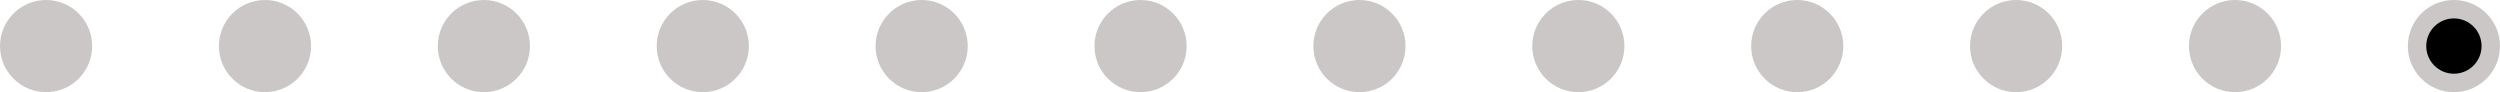 <?xml version="1.0" encoding="UTF-8"?> <svg xmlns="http://www.w3.org/2000/svg" width="434" height="16" viewBox="0 0 434 16" fill="none"><circle cx="426" cy="8" r="8" fill="#CBC7C7"></circle><circle cx="4.801" cy="4.801" r="4.801" transform="matrix(1 0 0 -1 421.198 12.797)" fill="black"></circle><circle cx="122" cy="8" r="8" fill="#CBC7C7"></circle><circle cx="160" cy="8" r="8" fill="#CBC7C7"></circle><circle cx="198" cy="8" r="8" fill="#CBC7C7"></circle><circle cx="236" cy="8" r="8" fill="#CBC7C7"></circle><circle cx="274" cy="8" r="8" fill="#CBC7C7"></circle><circle cx="312" cy="8" r="8" fill="#CBC7C7"></circle><circle cx="350" cy="8" r="8" fill="#CBC7C7"></circle><circle cx="388" cy="8" r="8" fill="#CBC7C7"></circle><circle cx="8" cy="8" r="8" fill="#CBC7C7"></circle><circle cx="84" cy="8" r="8" fill="#CBC7C7"></circle><circle cx="46" cy="8" r="8" fill="#CBC7C7"></circle></svg> 